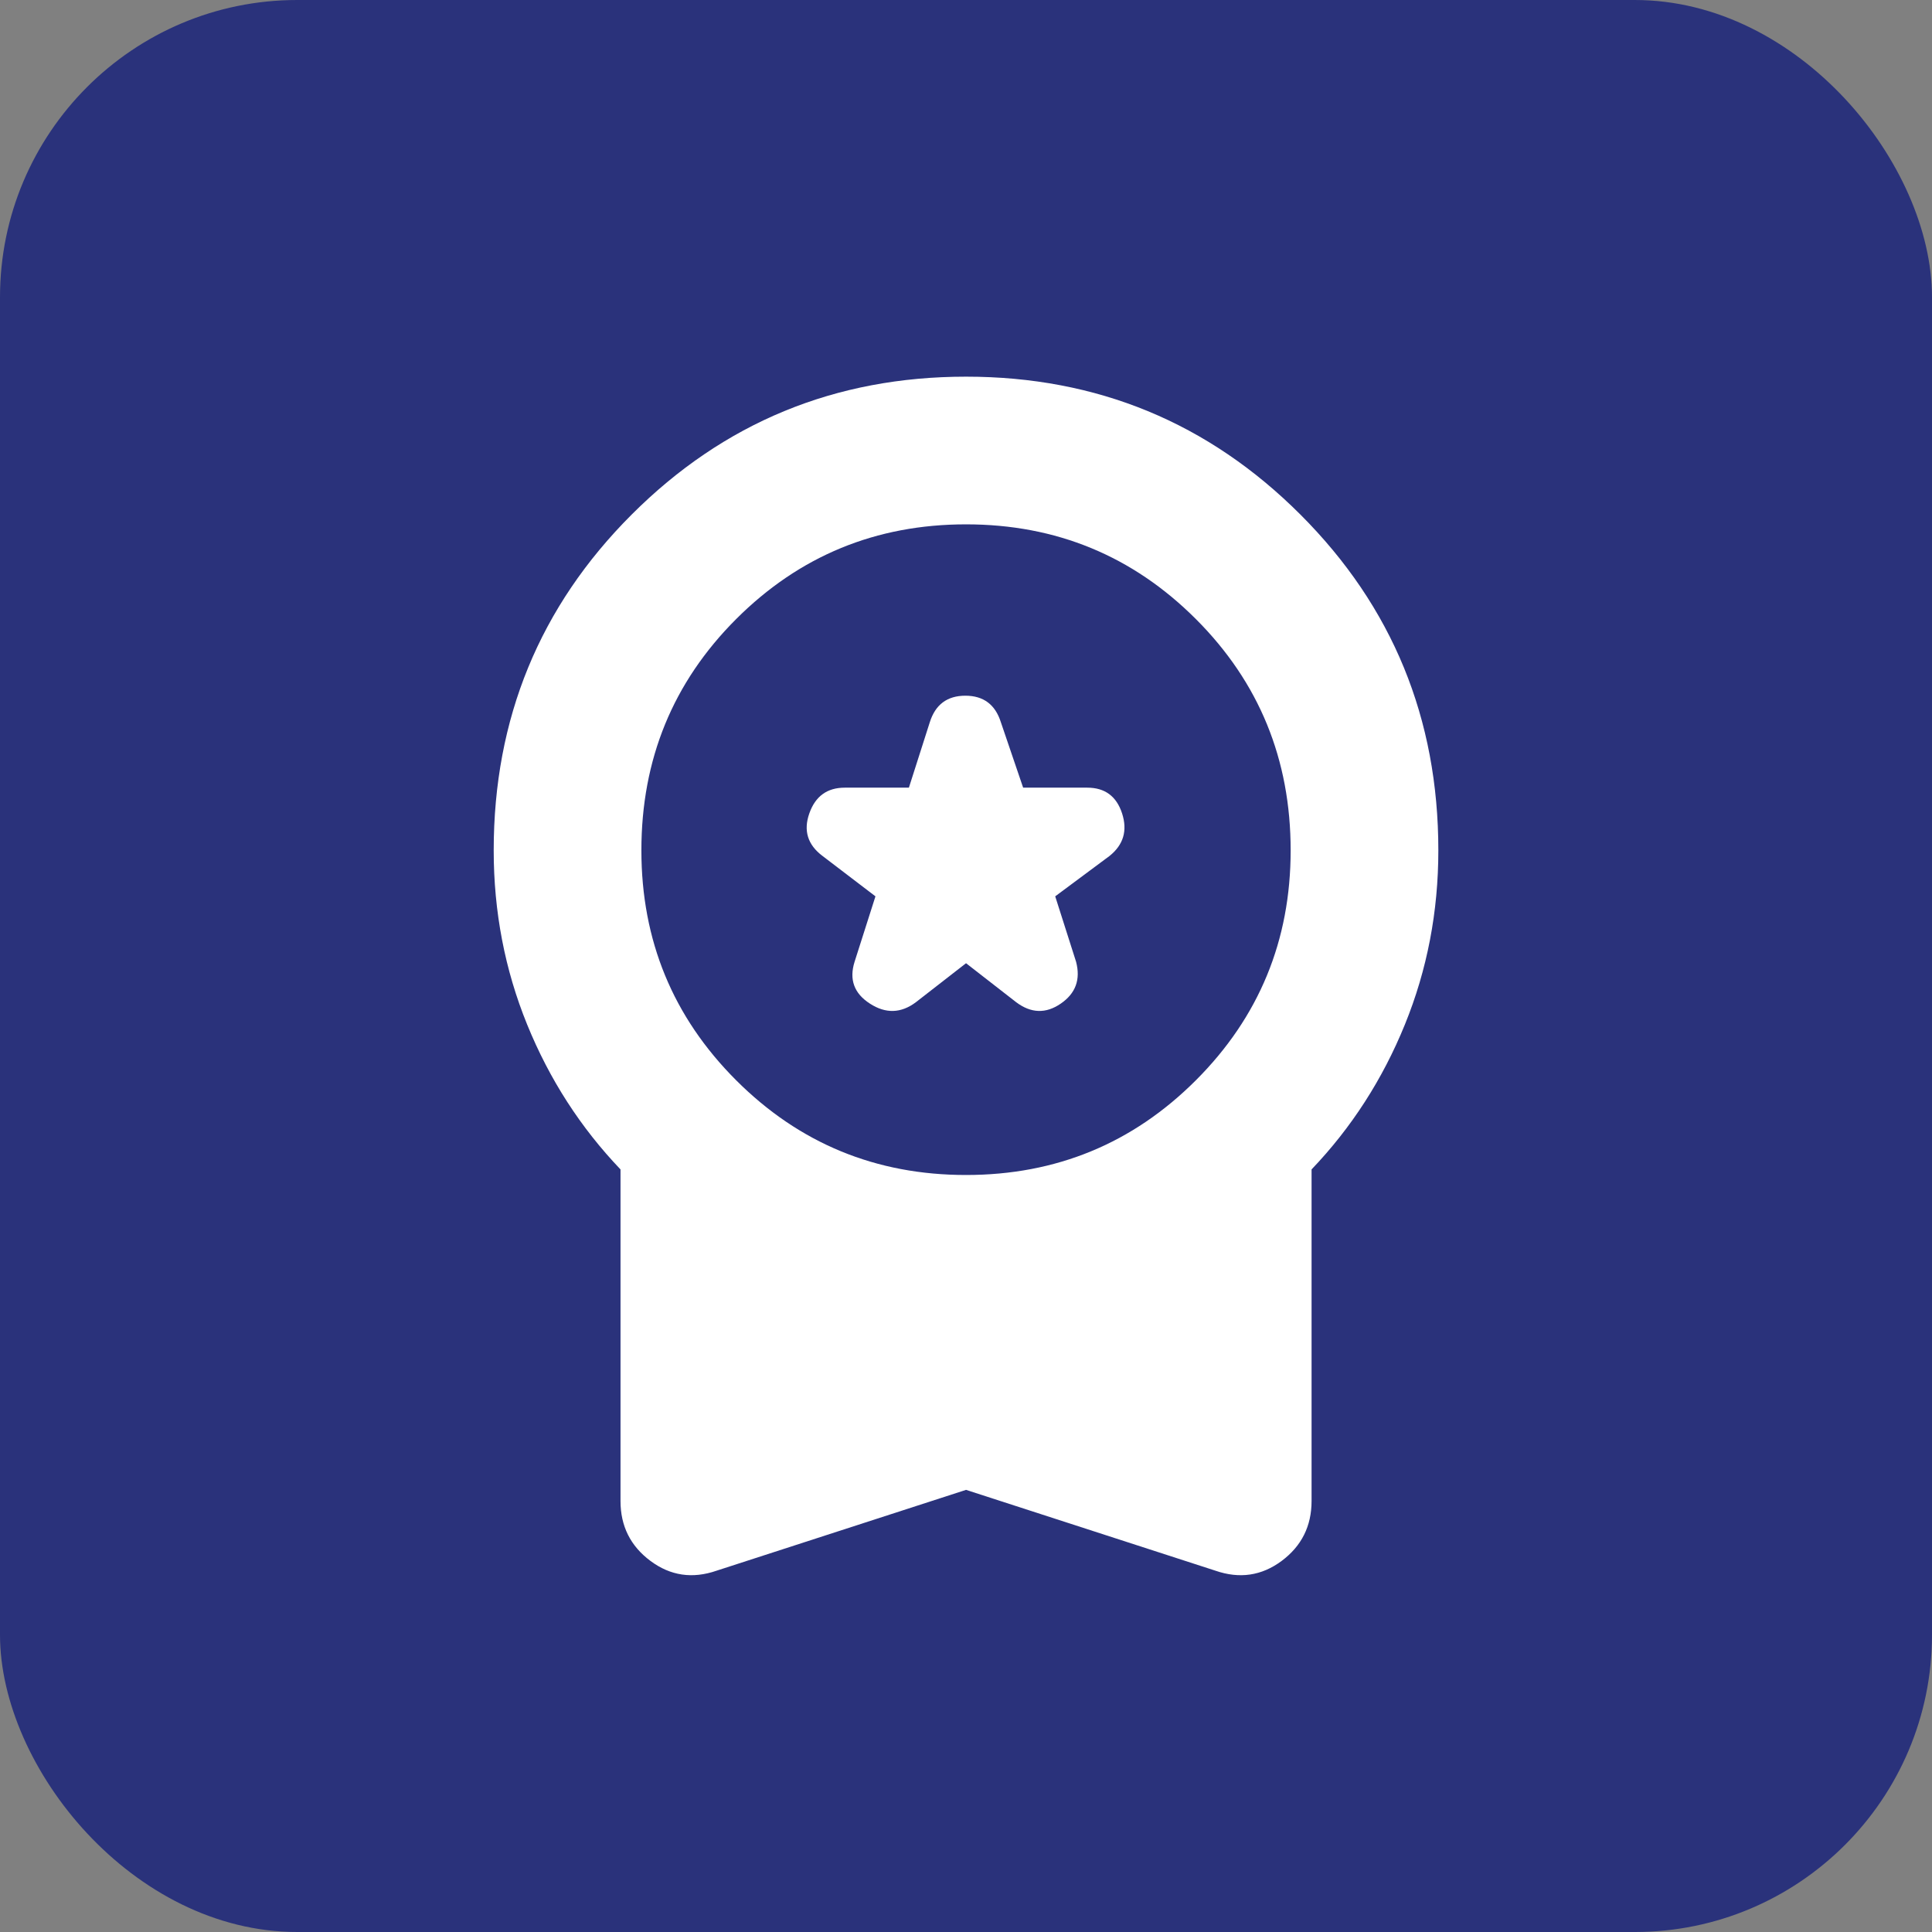 <svg width="52" height="52" viewBox="0 0 52 52" fill="none" xmlns="http://www.w3.org/2000/svg">
    <rect x="0" y="0" width="52" height="52" fill="#808080" stroke="none"/>
    <rect width="52" height="52" rx="8" fill="#2A327B"/>
    <g clip-path="url(#clip0_93_1371)">
        <mask id="mask0_93_1371" style="mask-type:alpha" maskUnits="userSpaceOnUse" x="8" y="8" width="36" height="36">
            <path d="M44 8H8V44H44V8Z" fill="#D9D9D9"/>
        </mask>
        <g mask="url(#mask0_93_1371)">
            <path d="M24.651 26.975L26.001 25.925L27.351 26.975C27.751 27.275 28.151 27.288 28.551 27.012C28.951 26.738 29.088 26.363 28.963 25.887L28.401 24.125L29.863 23.038C30.238 22.738 30.351 22.356 30.201 21.893C30.051 21.431 29.738 21.2 29.263 21.2H27.538L26.938 19.438C26.788 18.963 26.47 18.725 25.983 18.725C25.495 18.725 25.176 18.963 25.026 19.438L24.463 21.2H22.738C22.263 21.2 21.945 21.431 21.783 21.893C21.62 22.356 21.738 22.738 22.138 23.038L23.563 24.125L23.001 25.887C22.851 26.363 22.988 26.738 23.413 27.012C23.838 27.288 24.251 27.275 24.651 26.975ZM19.288 42.275C18.638 42.5 18.045 42.413 17.508 42.013C16.97 41.613 16.701 41.075 16.701 40.4V31.475C15.626 30.35 14.788 29.05 14.188 27.575C13.588 26.1 13.288 24.538 13.288 22.888C13.288 19.338 14.526 16.325 17.001 13.85C19.476 11.375 22.476 10.138 26.001 10.138C29.526 10.138 32.526 11.375 35.001 13.85C37.476 16.325 38.713 19.338 38.713 22.888C38.713 24.538 38.413 26.1 37.813 27.575C37.213 29.05 36.376 30.35 35.301 31.475V40.4C35.301 41.075 35.032 41.613 34.495 42.013C33.957 42.413 33.363 42.5 32.713 42.275L26.001 40.1L19.288 42.275ZM26.001 31.625C28.426 31.625 30.488 30.775 32.188 29.075C33.888 27.375 34.738 25.312 34.738 22.888C34.738 20.438 33.888 18.363 32.188 16.663C30.488 14.963 28.426 14.113 26.001 14.113C23.576 14.113 21.513 14.963 19.813 16.663C18.113 18.363 17.263 20.438 17.263 22.888C17.263 25.312 18.113 27.375 19.813 29.075C21.513 30.775 23.576 31.625 26.001 31.625Z" fill="white"/>
        </g>
    </g>
    <defs>
        <clipPath id="clip0_93_1371">
            <rect width="36" height="36" fill="white" transform="translate(8 8)"/>
        </clipPath>
    </defs>
</svg>
